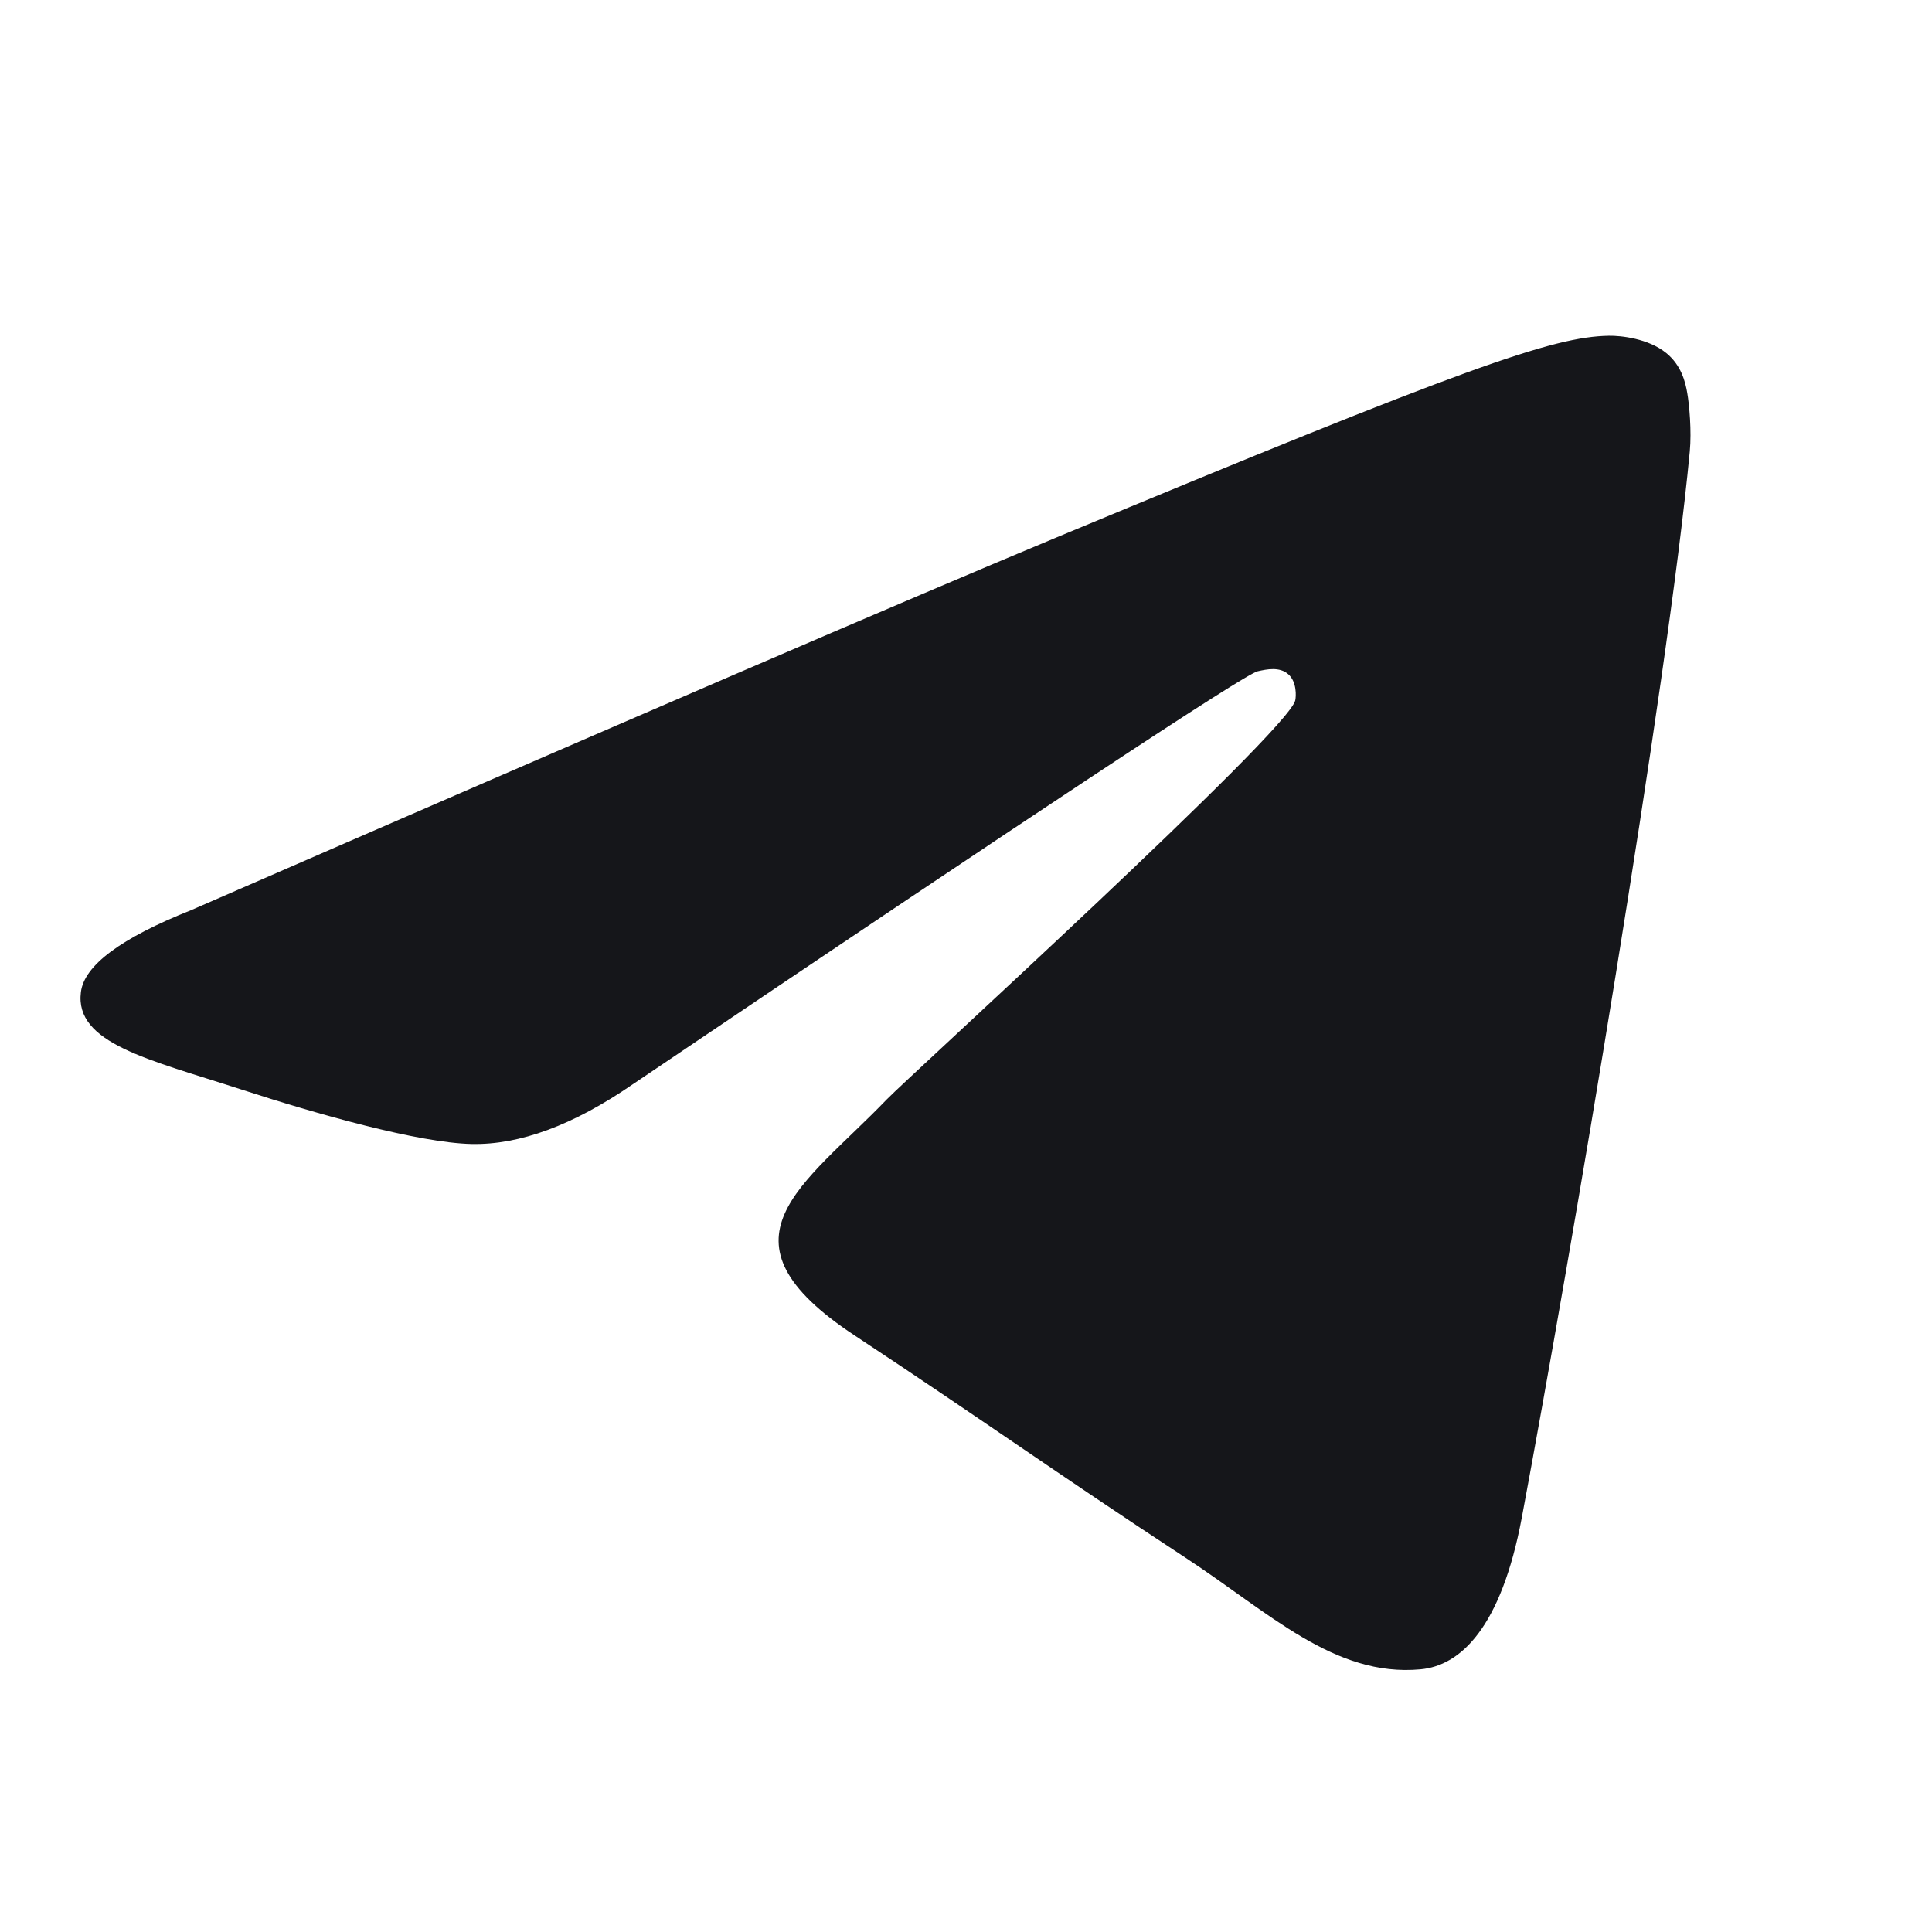 <svg width="24" height="24" viewBox="0 0 24 24" fill="none" xmlns="http://www.w3.org/2000/svg">
<g clip-path="url(#clip0_27194_47761)">
<g clip-path="url(#clip1_27194_47761)">
<path fill-rule="evenodd" clip-rule="evenodd" d="M2.375 11.306C7.744 8.967 11.324 7.425 13.115 6.68C18.229 4.553 19.292 4.183 19.985 4.171C20.137 4.168 20.478 4.206 20.698 4.385C20.884 4.536 20.936 4.741 20.96 4.884C20.985 5.027 21.015 5.354 20.991 5.609C20.714 8.521 19.515 15.588 18.905 18.849C18.646 20.229 18.138 20.692 17.646 20.737C16.577 20.836 15.764 20.03 14.729 19.352C13.108 18.289 12.192 17.628 10.619 16.591C8.801 15.393 9.979 14.734 11.015 13.658C11.287 13.376 15.999 9.09 16.09 8.701C16.101 8.653 16.112 8.471 16.004 8.376C15.896 8.28 15.738 8.313 15.623 8.339C15.46 8.376 12.871 10.087 7.855 13.473C7.12 13.978 6.454 14.224 5.858 14.211C5.2 14.197 3.935 13.839 2.995 13.533C1.842 13.159 0.925 12.96 1.005 12.324C1.046 11.992 1.503 11.653 2.375 11.306Z" fill="#15161A"/>
</g>
</g>
<defs>
<clipPath id="clip0_27194_47761">
<rect width="24" height="24" fill="white"/>
</clipPath>
<clipPath id="clip1_27194_47761">
<rect width="24" height="24" fill="white"/>
</clipPath>
</defs>
</svg>
